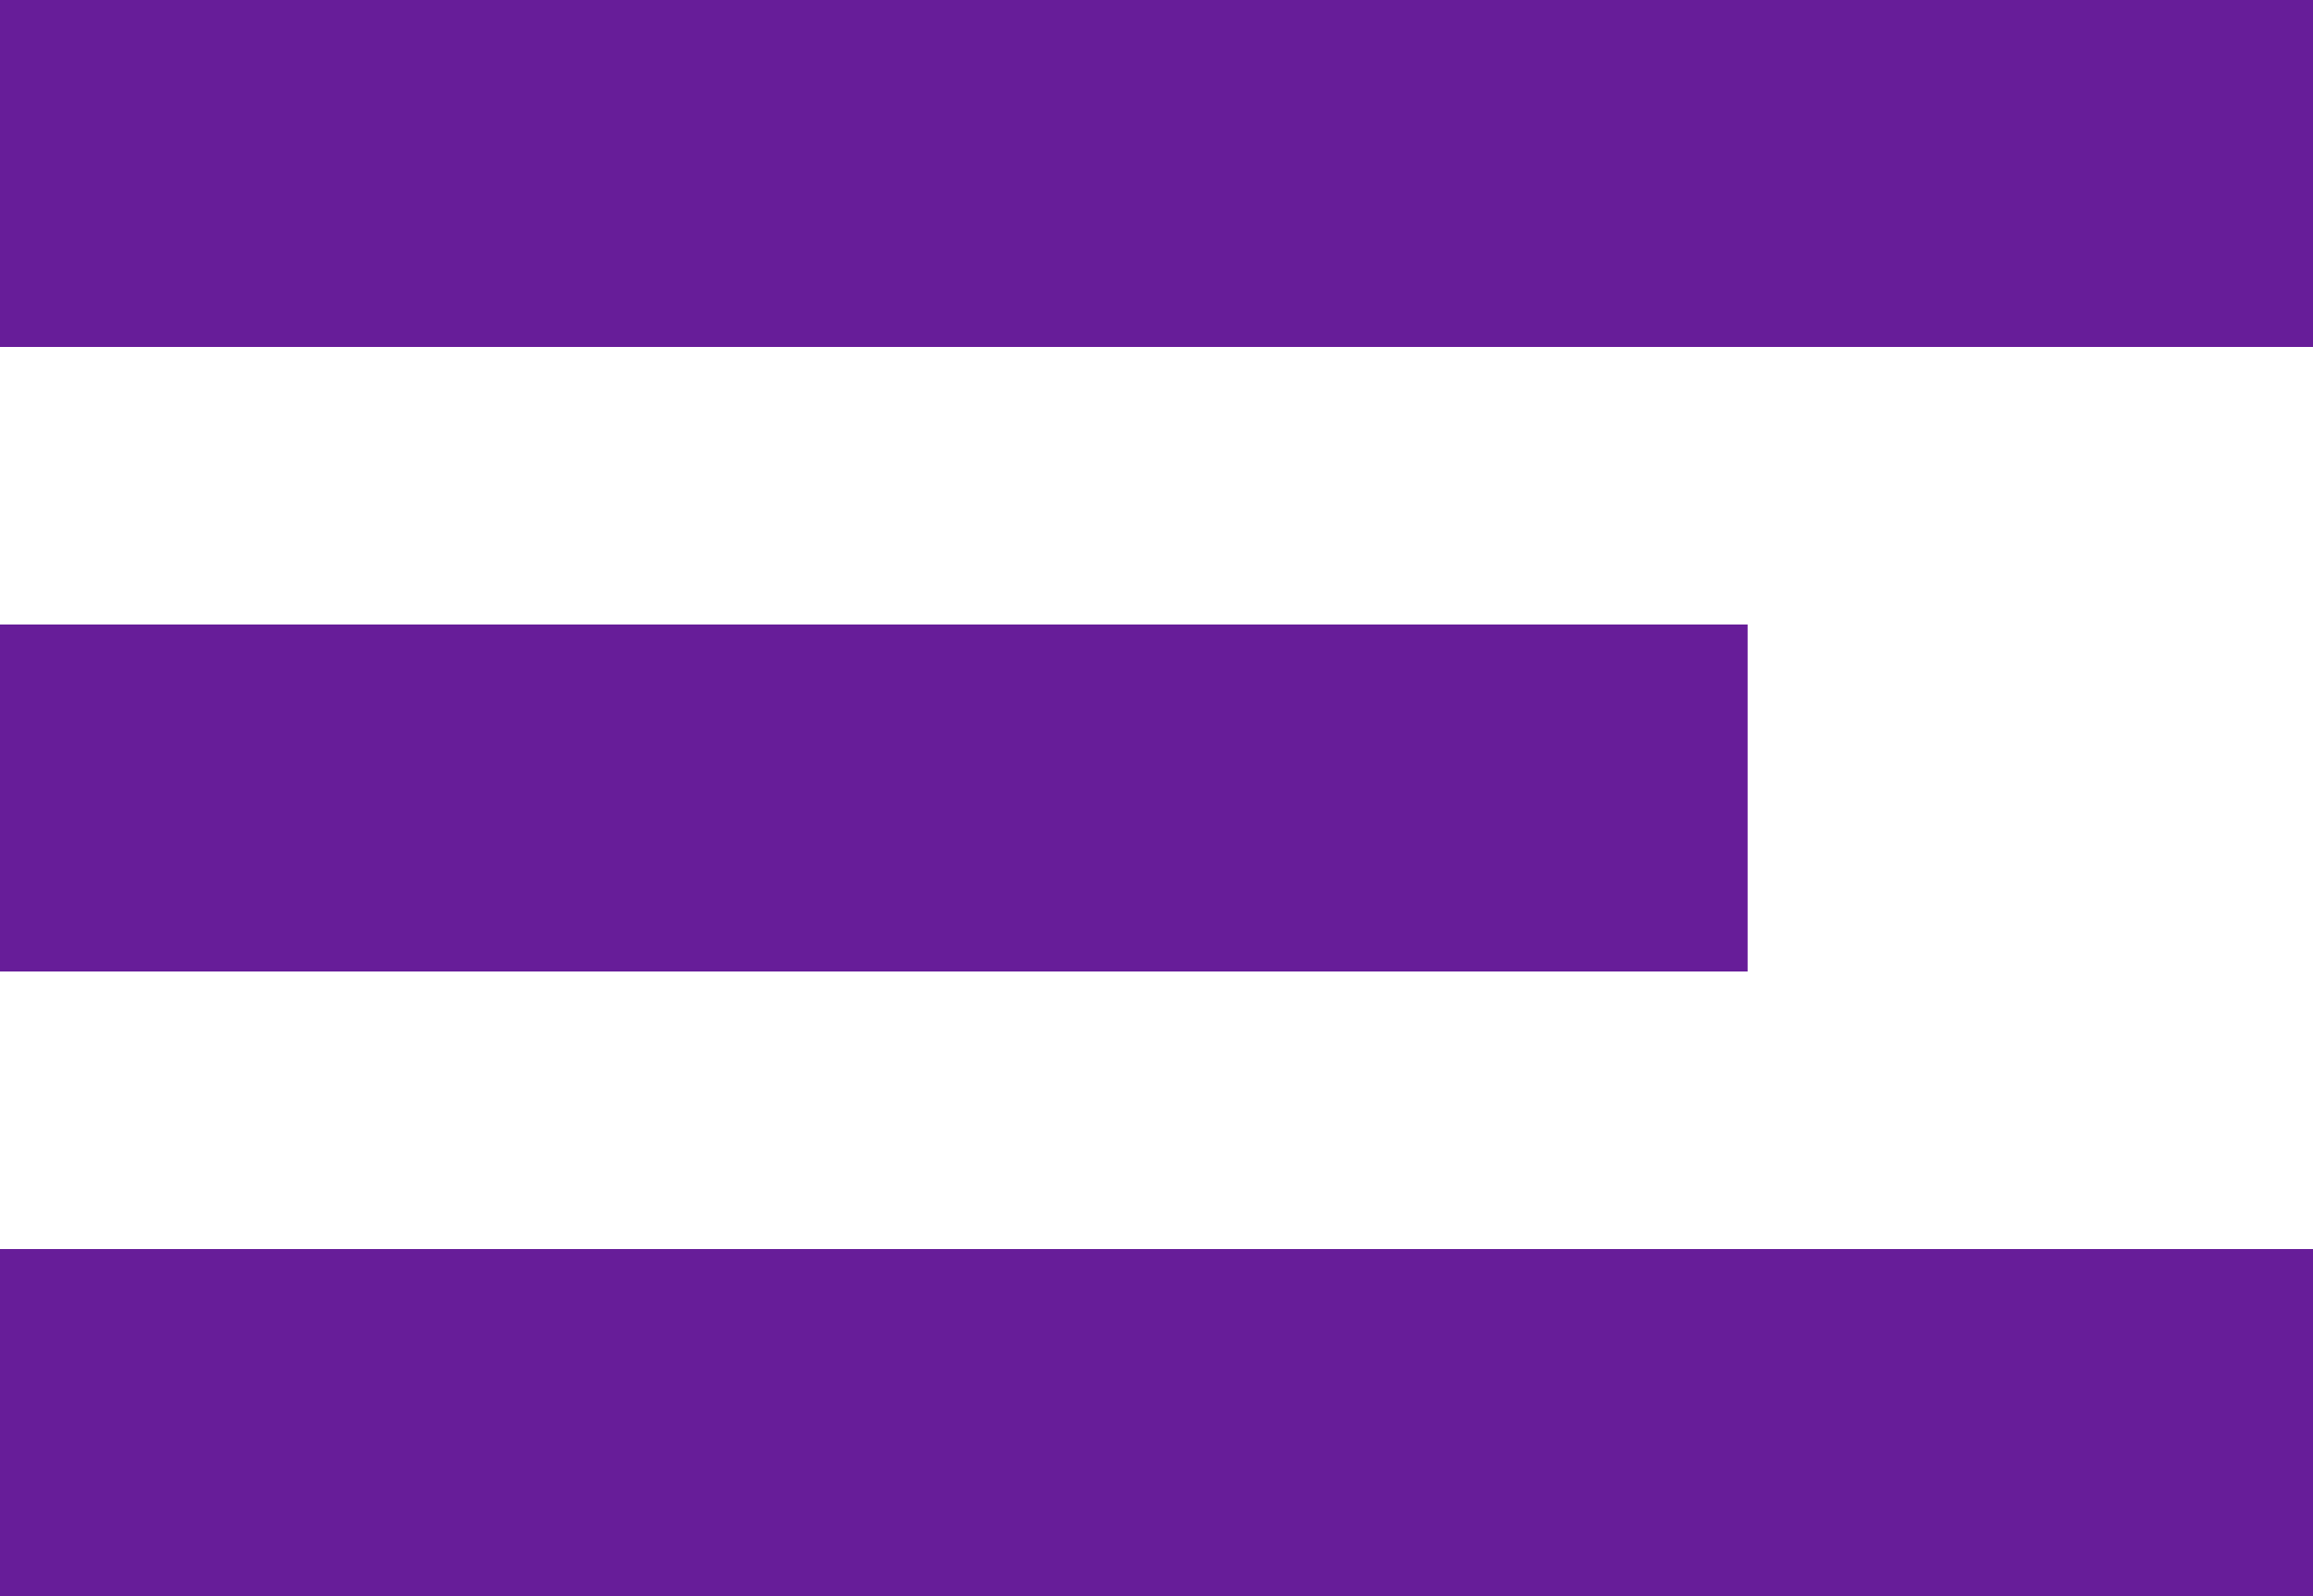 <?xml version="1.0" encoding="UTF-8"?> <svg xmlns="http://www.w3.org/2000/svg" width="100" height="69" viewBox="0 0 100 69" fill="none"> <rect width="100" height="15" fill="#671D99"></rect> <rect y="27" width="75.556" height="15" fill="#671D99"></rect> <rect y="54" width="100" height="15" fill="#671D99"></rect> </svg> 